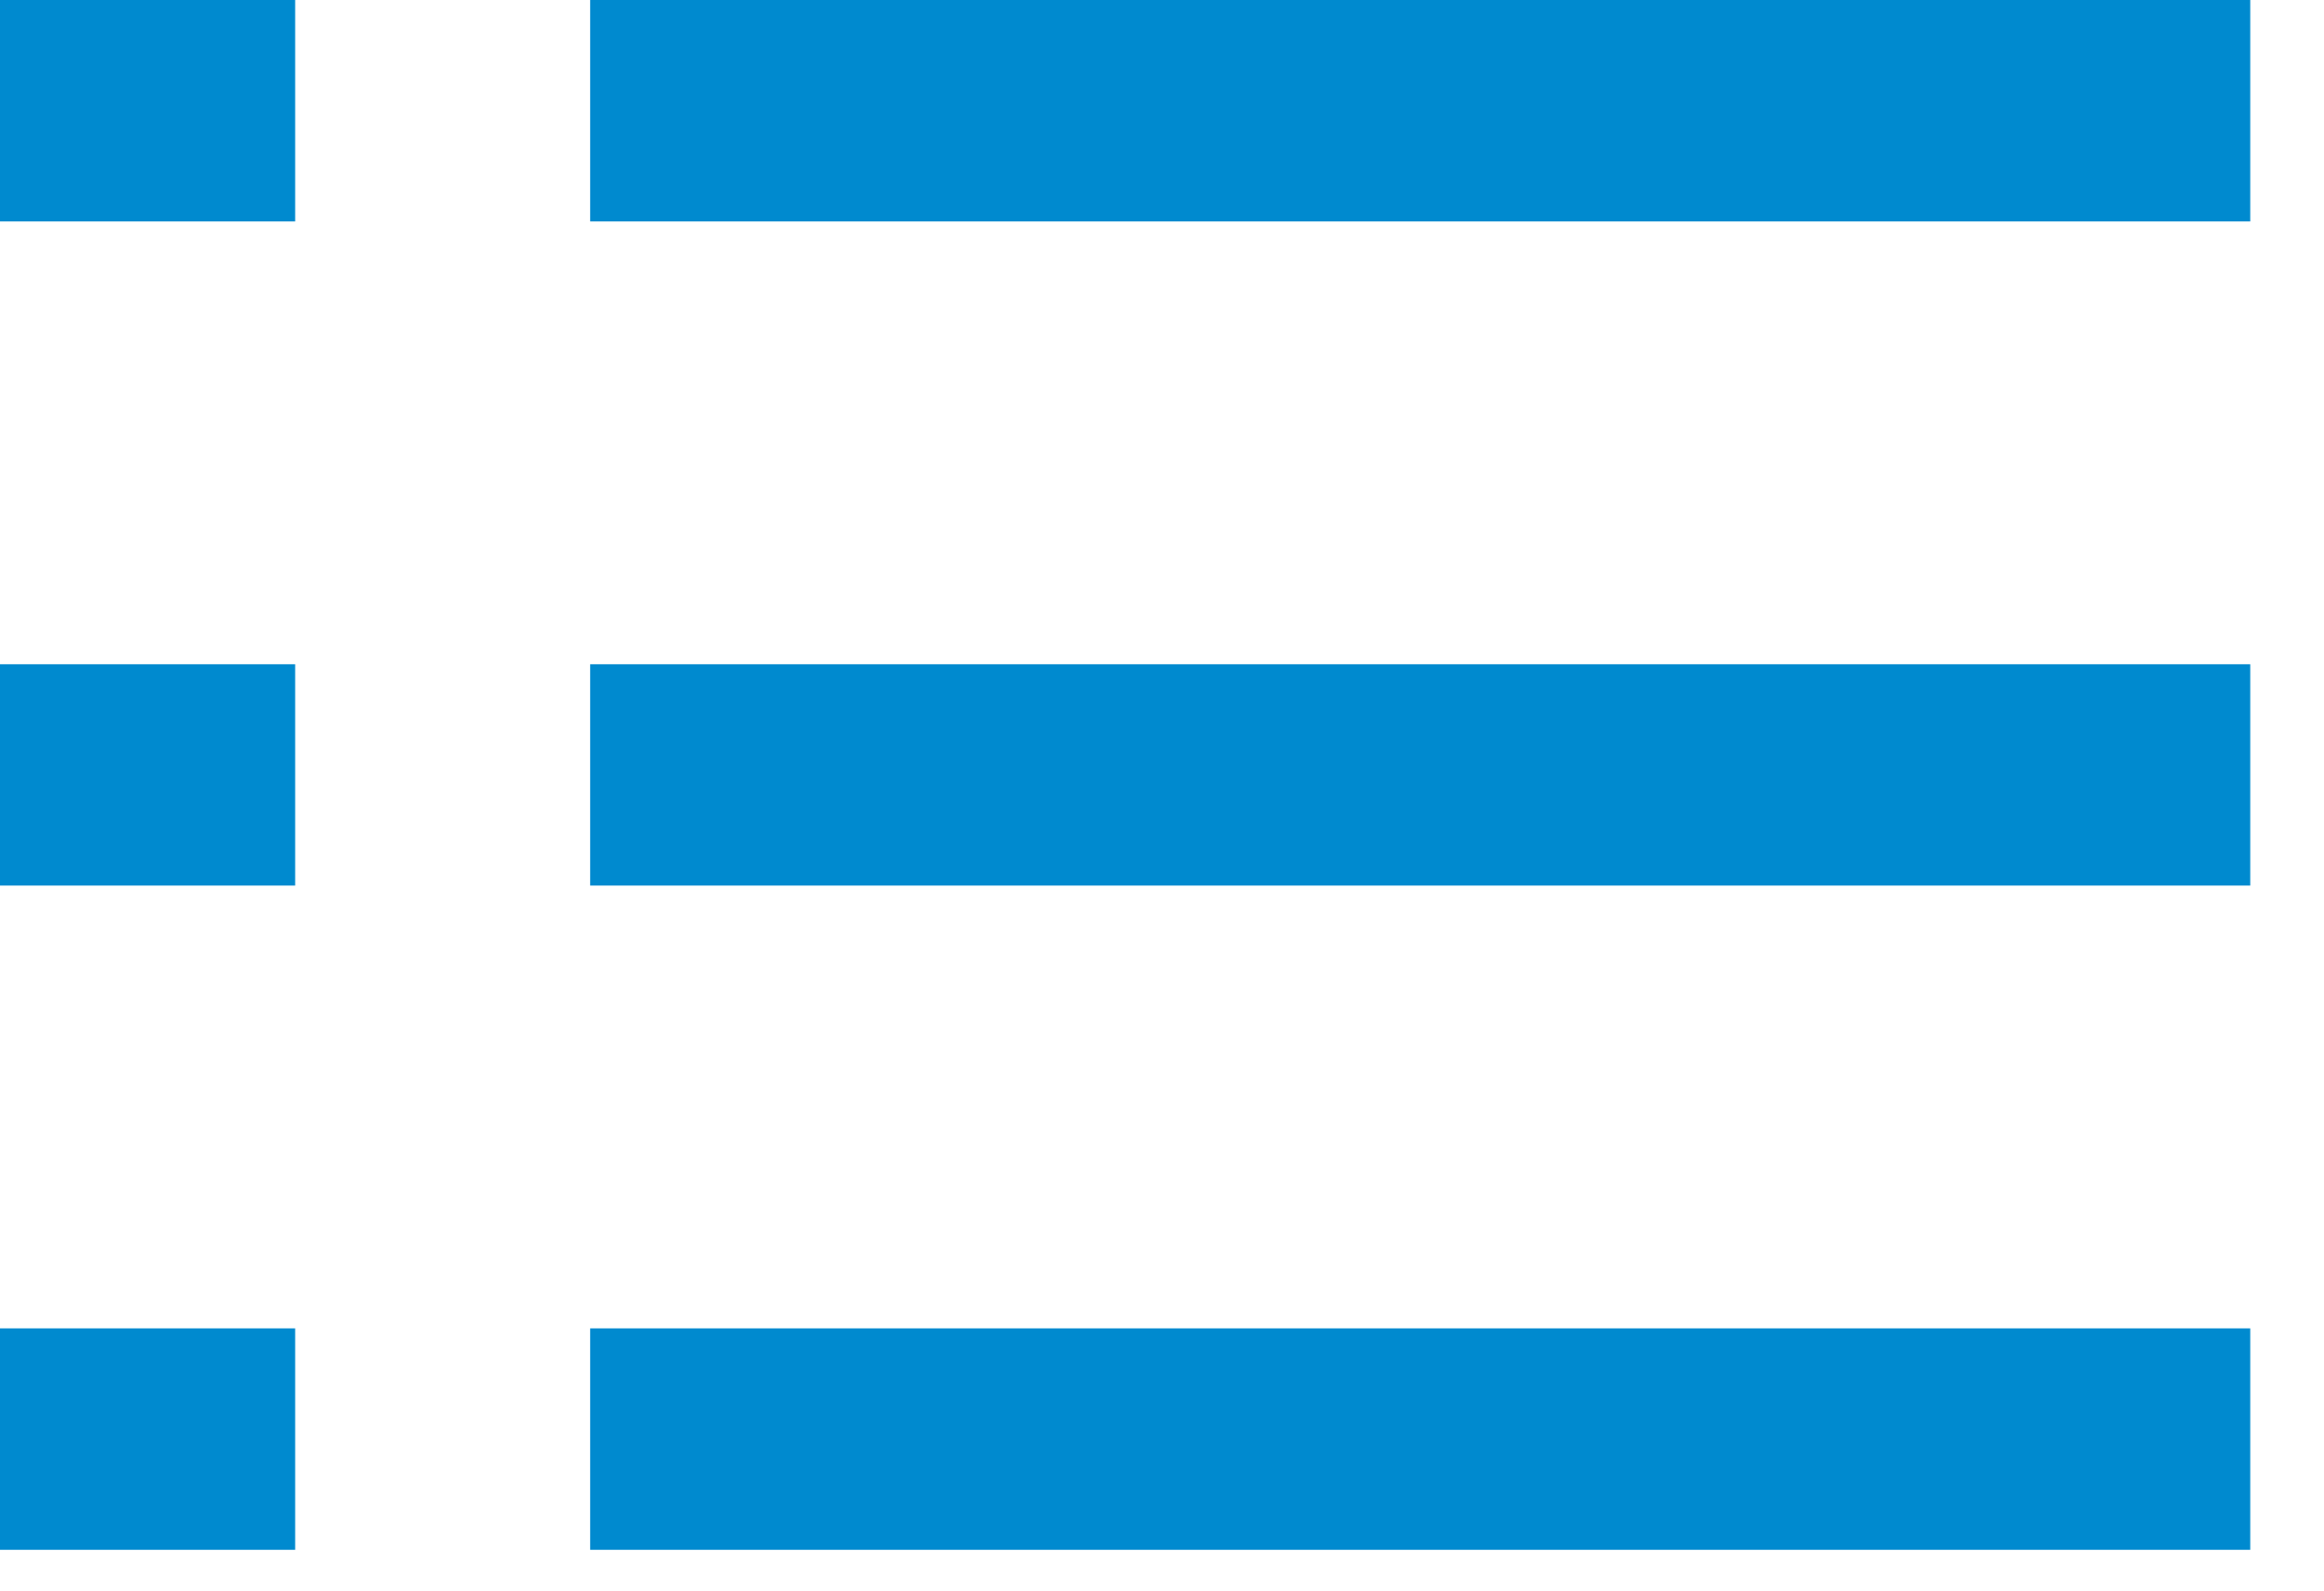 <?xml version="1.0" encoding="UTF-8"?>
<svg width="19px" height="13px" viewBox="0 0 19 13" version="1.1" xmlns="http://www.w3.org/2000/svg" xmlns:xlink="http://www.w3.org/1999/xlink">
    <title>Group 6</title>
    <g id="clear-requerimientos" stroke="none" stroke-width="1" fill="none" fill-rule="evenodd">
        <g id="Clear---Mapa1---mobile" transform="translate(-122, -700)" fill="#008ACF" fill-rule="nonzero">
            <g id="Group-6" transform="translate(122, 700)">
                <polygon id="Path" points="3.43534724e-14 7.238 2.413 7.238 2.413 5.429 3.43534724e-14 5.429"></polygon>
                <polygon id="Path" points="4.825 7.238 18.397 7.238 18.397 5.429 4.825 5.429"></polygon>
                <polygon id="Path" points="3.43534724e-14 12.667 2.413 12.667 2.413 10.857 3.43534724e-14 10.857"></polygon>
                <polygon id="Path" points="4.825 12.667 18.397 12.667 18.397 10.857 4.825 10.857"></polygon>
                <polygon id="Path" points="3.43534724e-14 1.81 2.413 1.81 2.413 0 3.43534724e-14 0"></polygon>
                <polygon id="Path" points="4.825 0 4.825 1.81 18.397 1.81 18.397 0"></polygon>
            </g>
        </g>
    </g>
</svg>